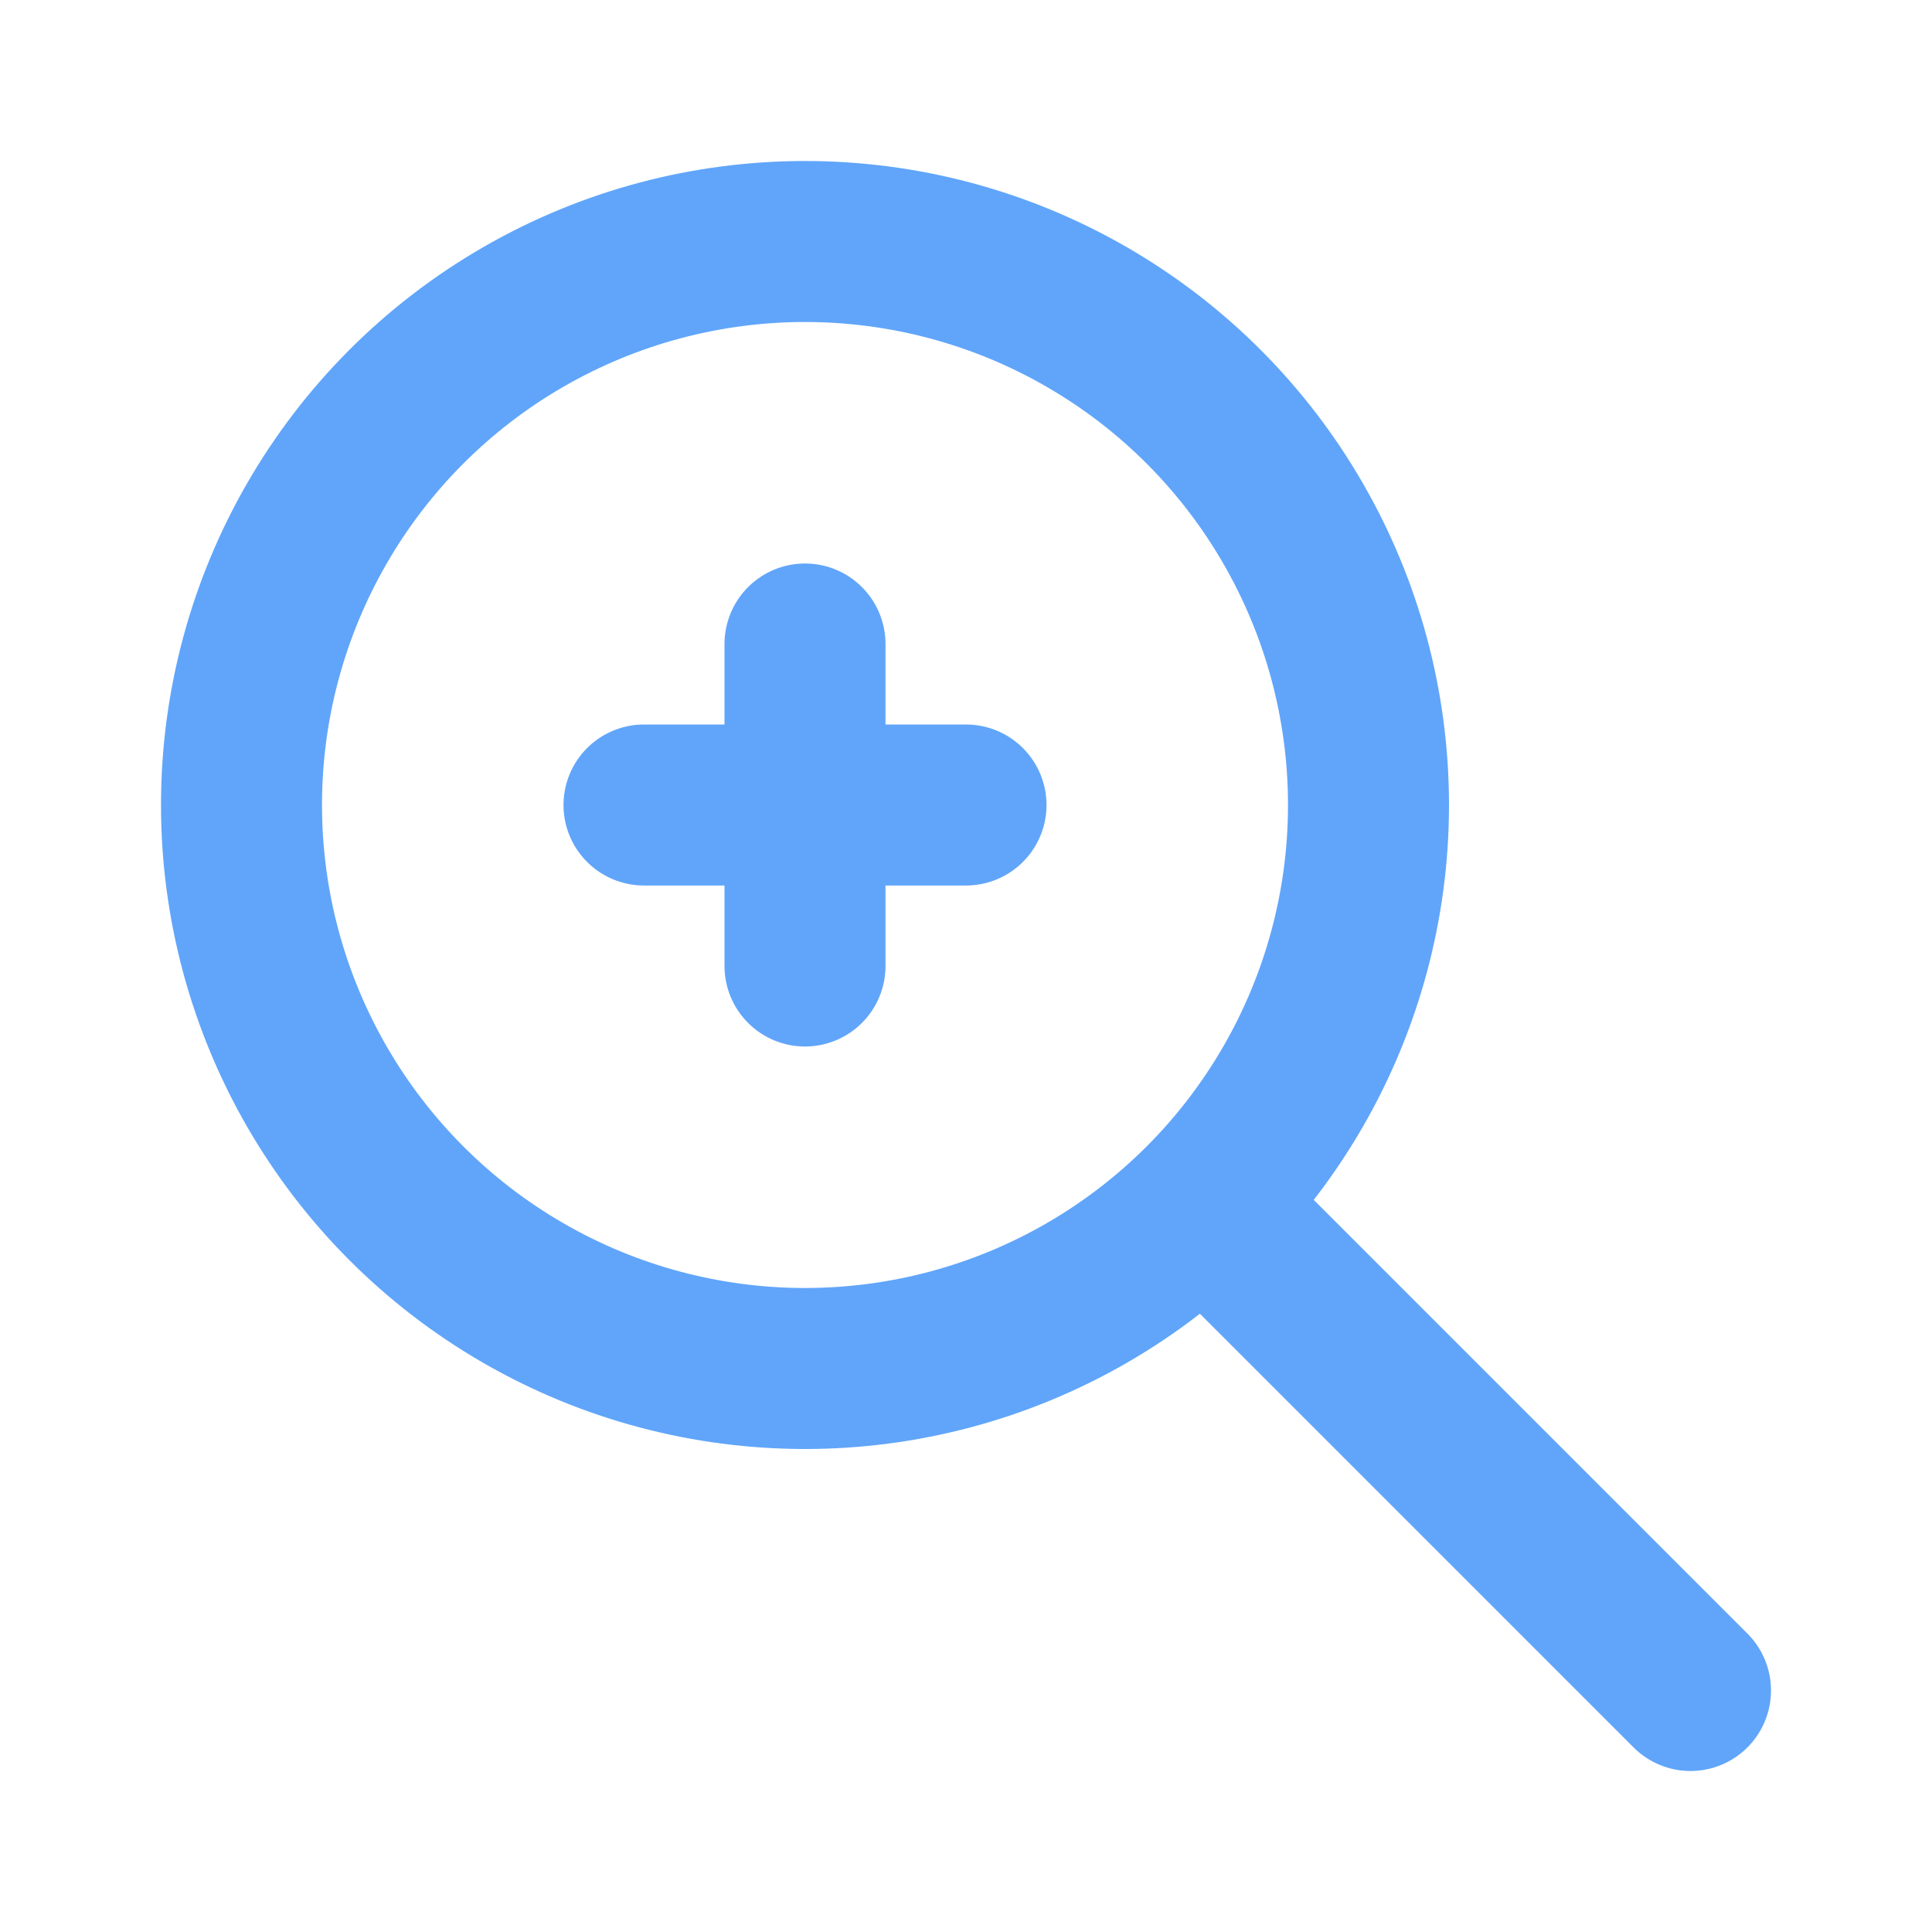 <?xml version="1.0" encoding="UTF-8"?>
<svg xmlns="http://www.w3.org/2000/svg" width="24" height="24" viewBox="0 0 24 24" fill="none" stroke="#60A5FA" stroke-width="2" stroke-linecap="round" stroke-linejoin="round">
  <path d="M21 21l-6-6"/>
  <circle cx="10" cy="10" r="7"/>
  <path d="M8 10h4"/>
  <path d="M10 8v4"/>
</svg> 